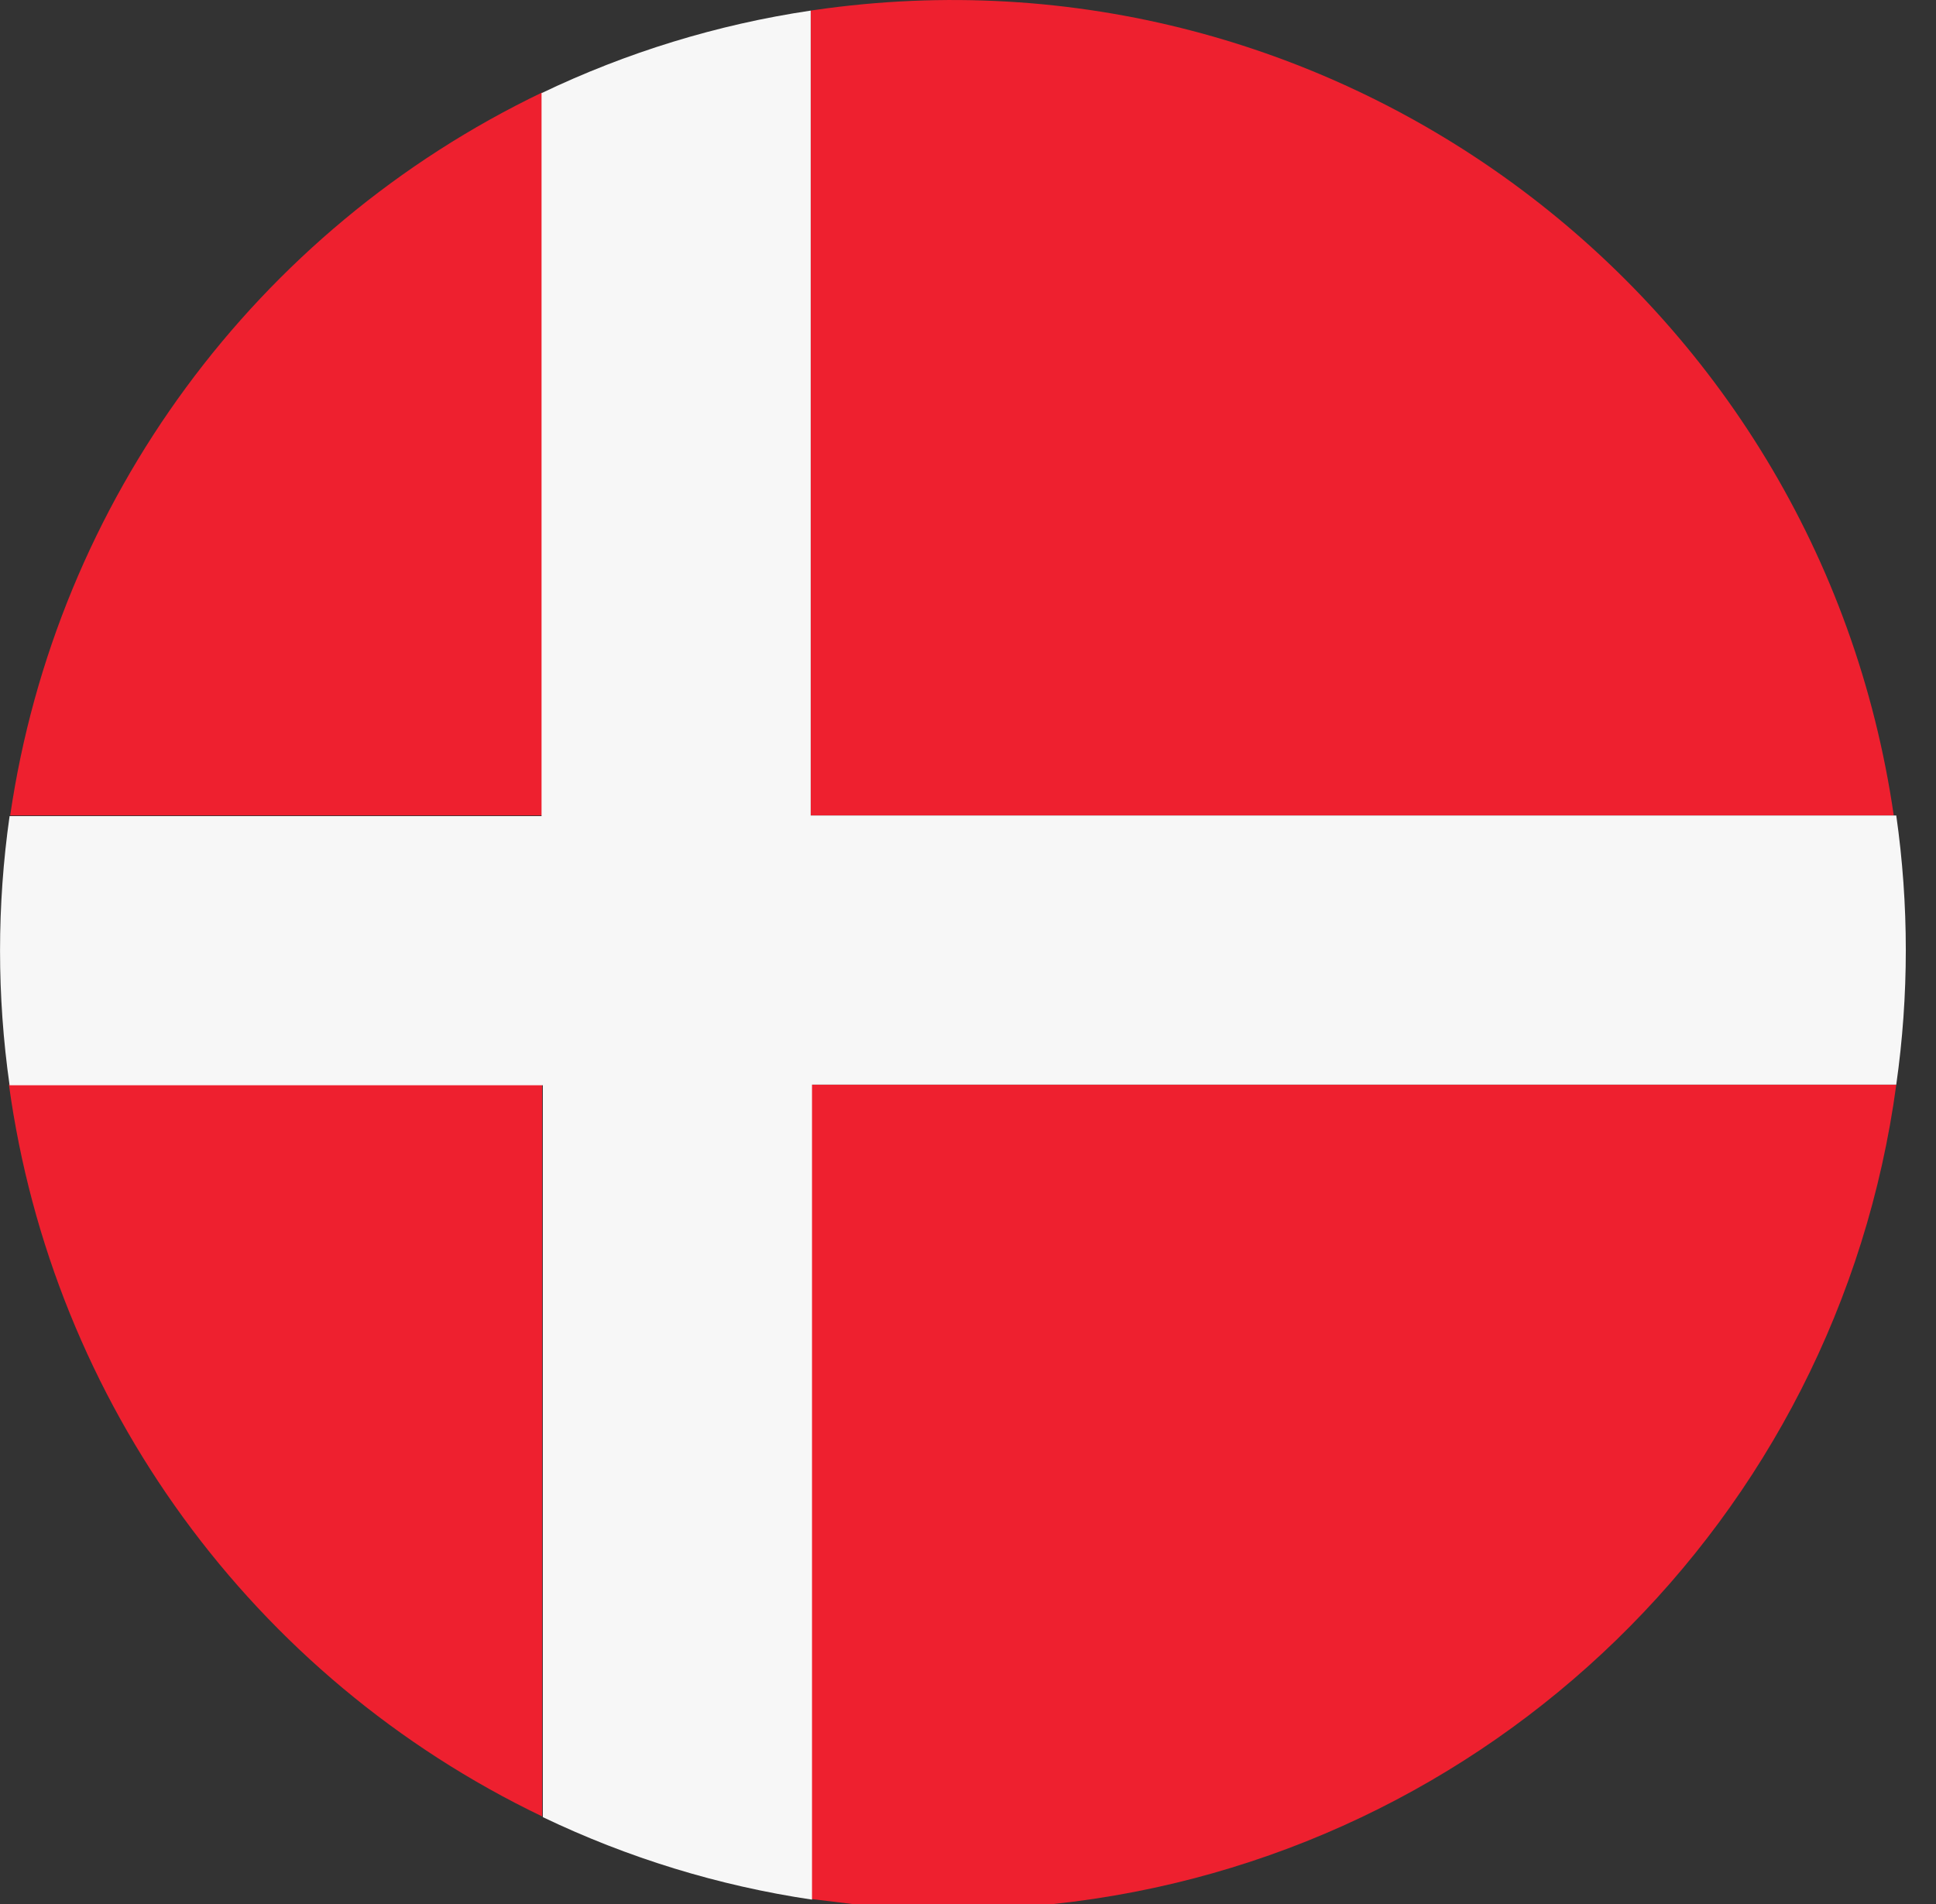 <svg width="61" height="60" viewBox="0 0 61 60" fill="none" xmlns="http://www.w3.org/2000/svg">
<rect x="0" y="0" width="61" height="60" fill="#333333" stroke="none"/>
<path d="M0.281 34.178C1.652 44.2 7.964 52.865 17.083 57.24V34.178H0.281Z" fill="#EE202F"/>
<path d="M17.083 2.914C8.054 7.247 1.771 15.787 0.321 25.696H17.083V2.914Z" fill="#EE202F"/>
<path d="M25.544 25.696H59.669C57.287 9.298 42.063 -2.066 25.665 0.316C25.624 0.322 25.585 0.328 25.544 0.334V25.696Z" fill="#EE202F"/>
<path d="M25.544 59.84L26.865 60.001H33.186C46.931 58.54 57.901 47.876 59.749 34.178H25.545V59.821V59.84H25.544Z" fill="#EE202F"/>
<path d="M25.544 0.334C22.603 0.772 19.745 1.649 17.063 2.935V25.718H0.302C-0.099 28.531 -0.099 31.387 0.302 34.199H17.104V57.262C19.784 58.547 22.642 59.425 25.585 59.862V34.179H59.748C60.149 31.366 60.149 28.51 59.748 25.698H25.544V0.334Z" fill="#F7F7F7"/>
</svg>
